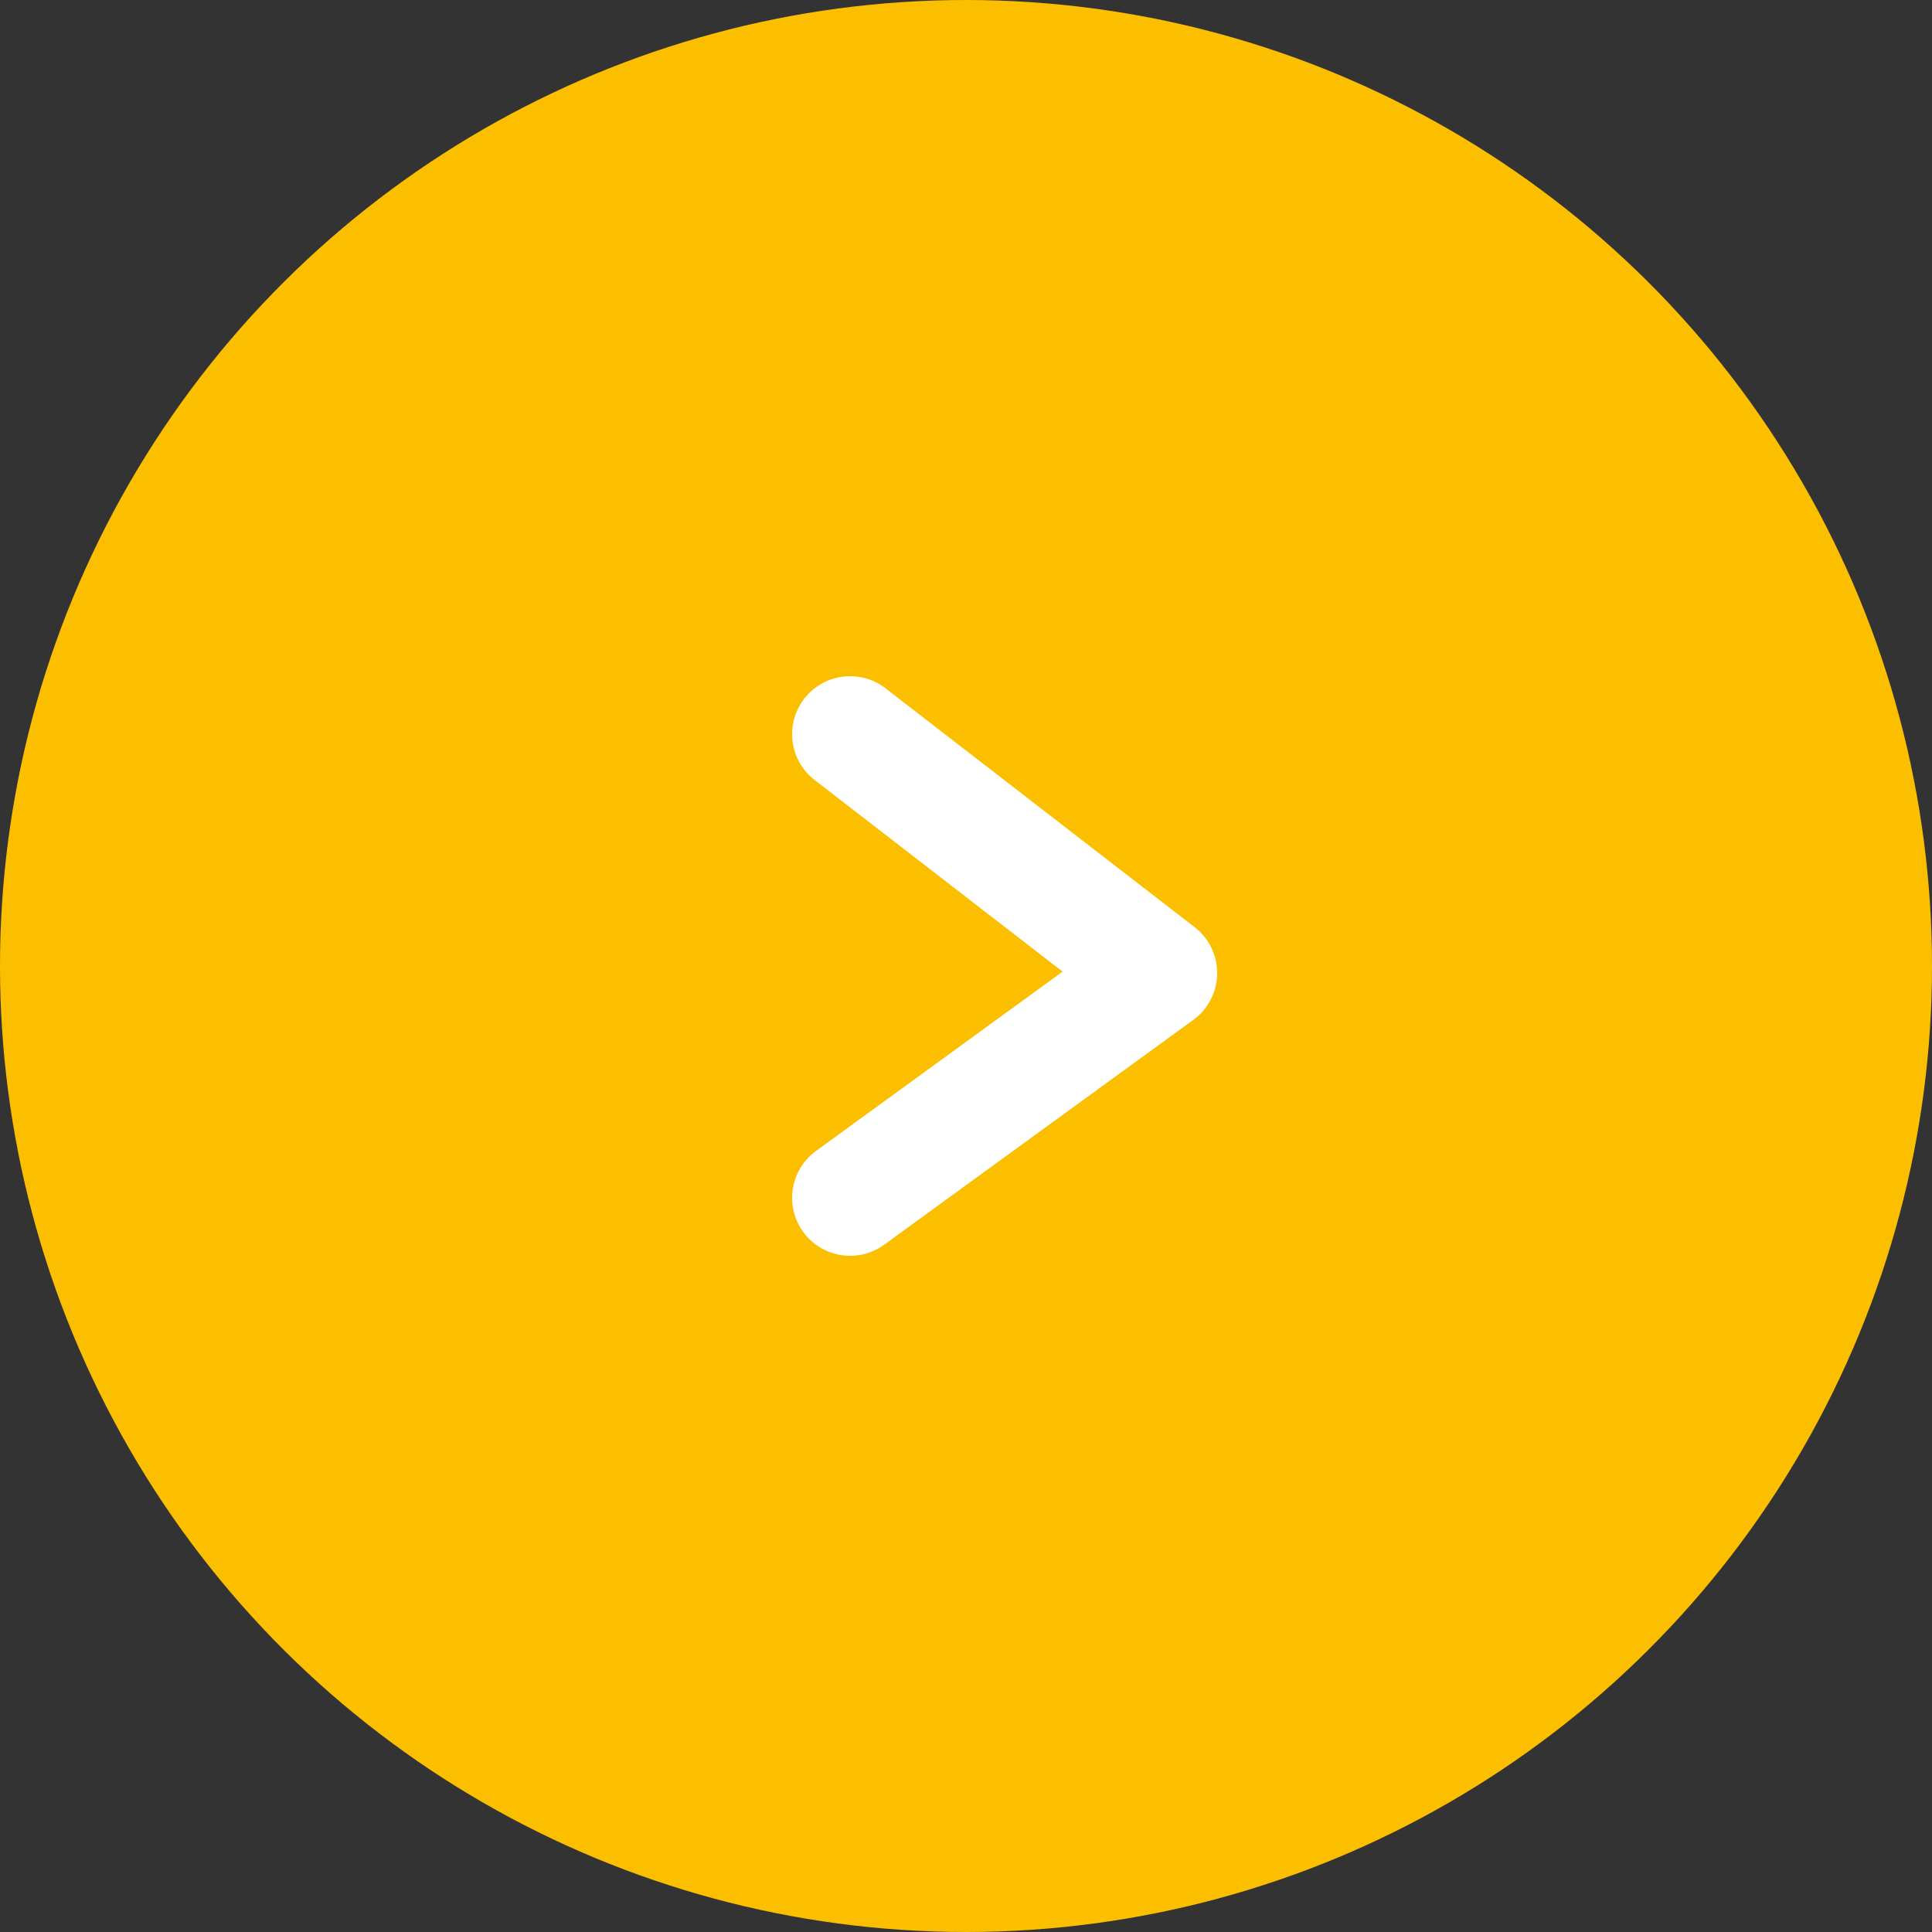 <svg xmlns="http://www.w3.org/2000/svg" width="50" height="50" viewBox="0 0 50 50" fill="none"><rect x="0" y="0" width="50" height="50" fill="#333333" stroke="none"/><circle cx="25" cy="25" r="25" transform="rotate(90 25 25)" fill="#FCBF00"></circle><path d="M22 19L30 25.182L22 31" stroke="white" stroke-width="3" stroke-linecap="round" stroke-linejoin="round"></path></svg>